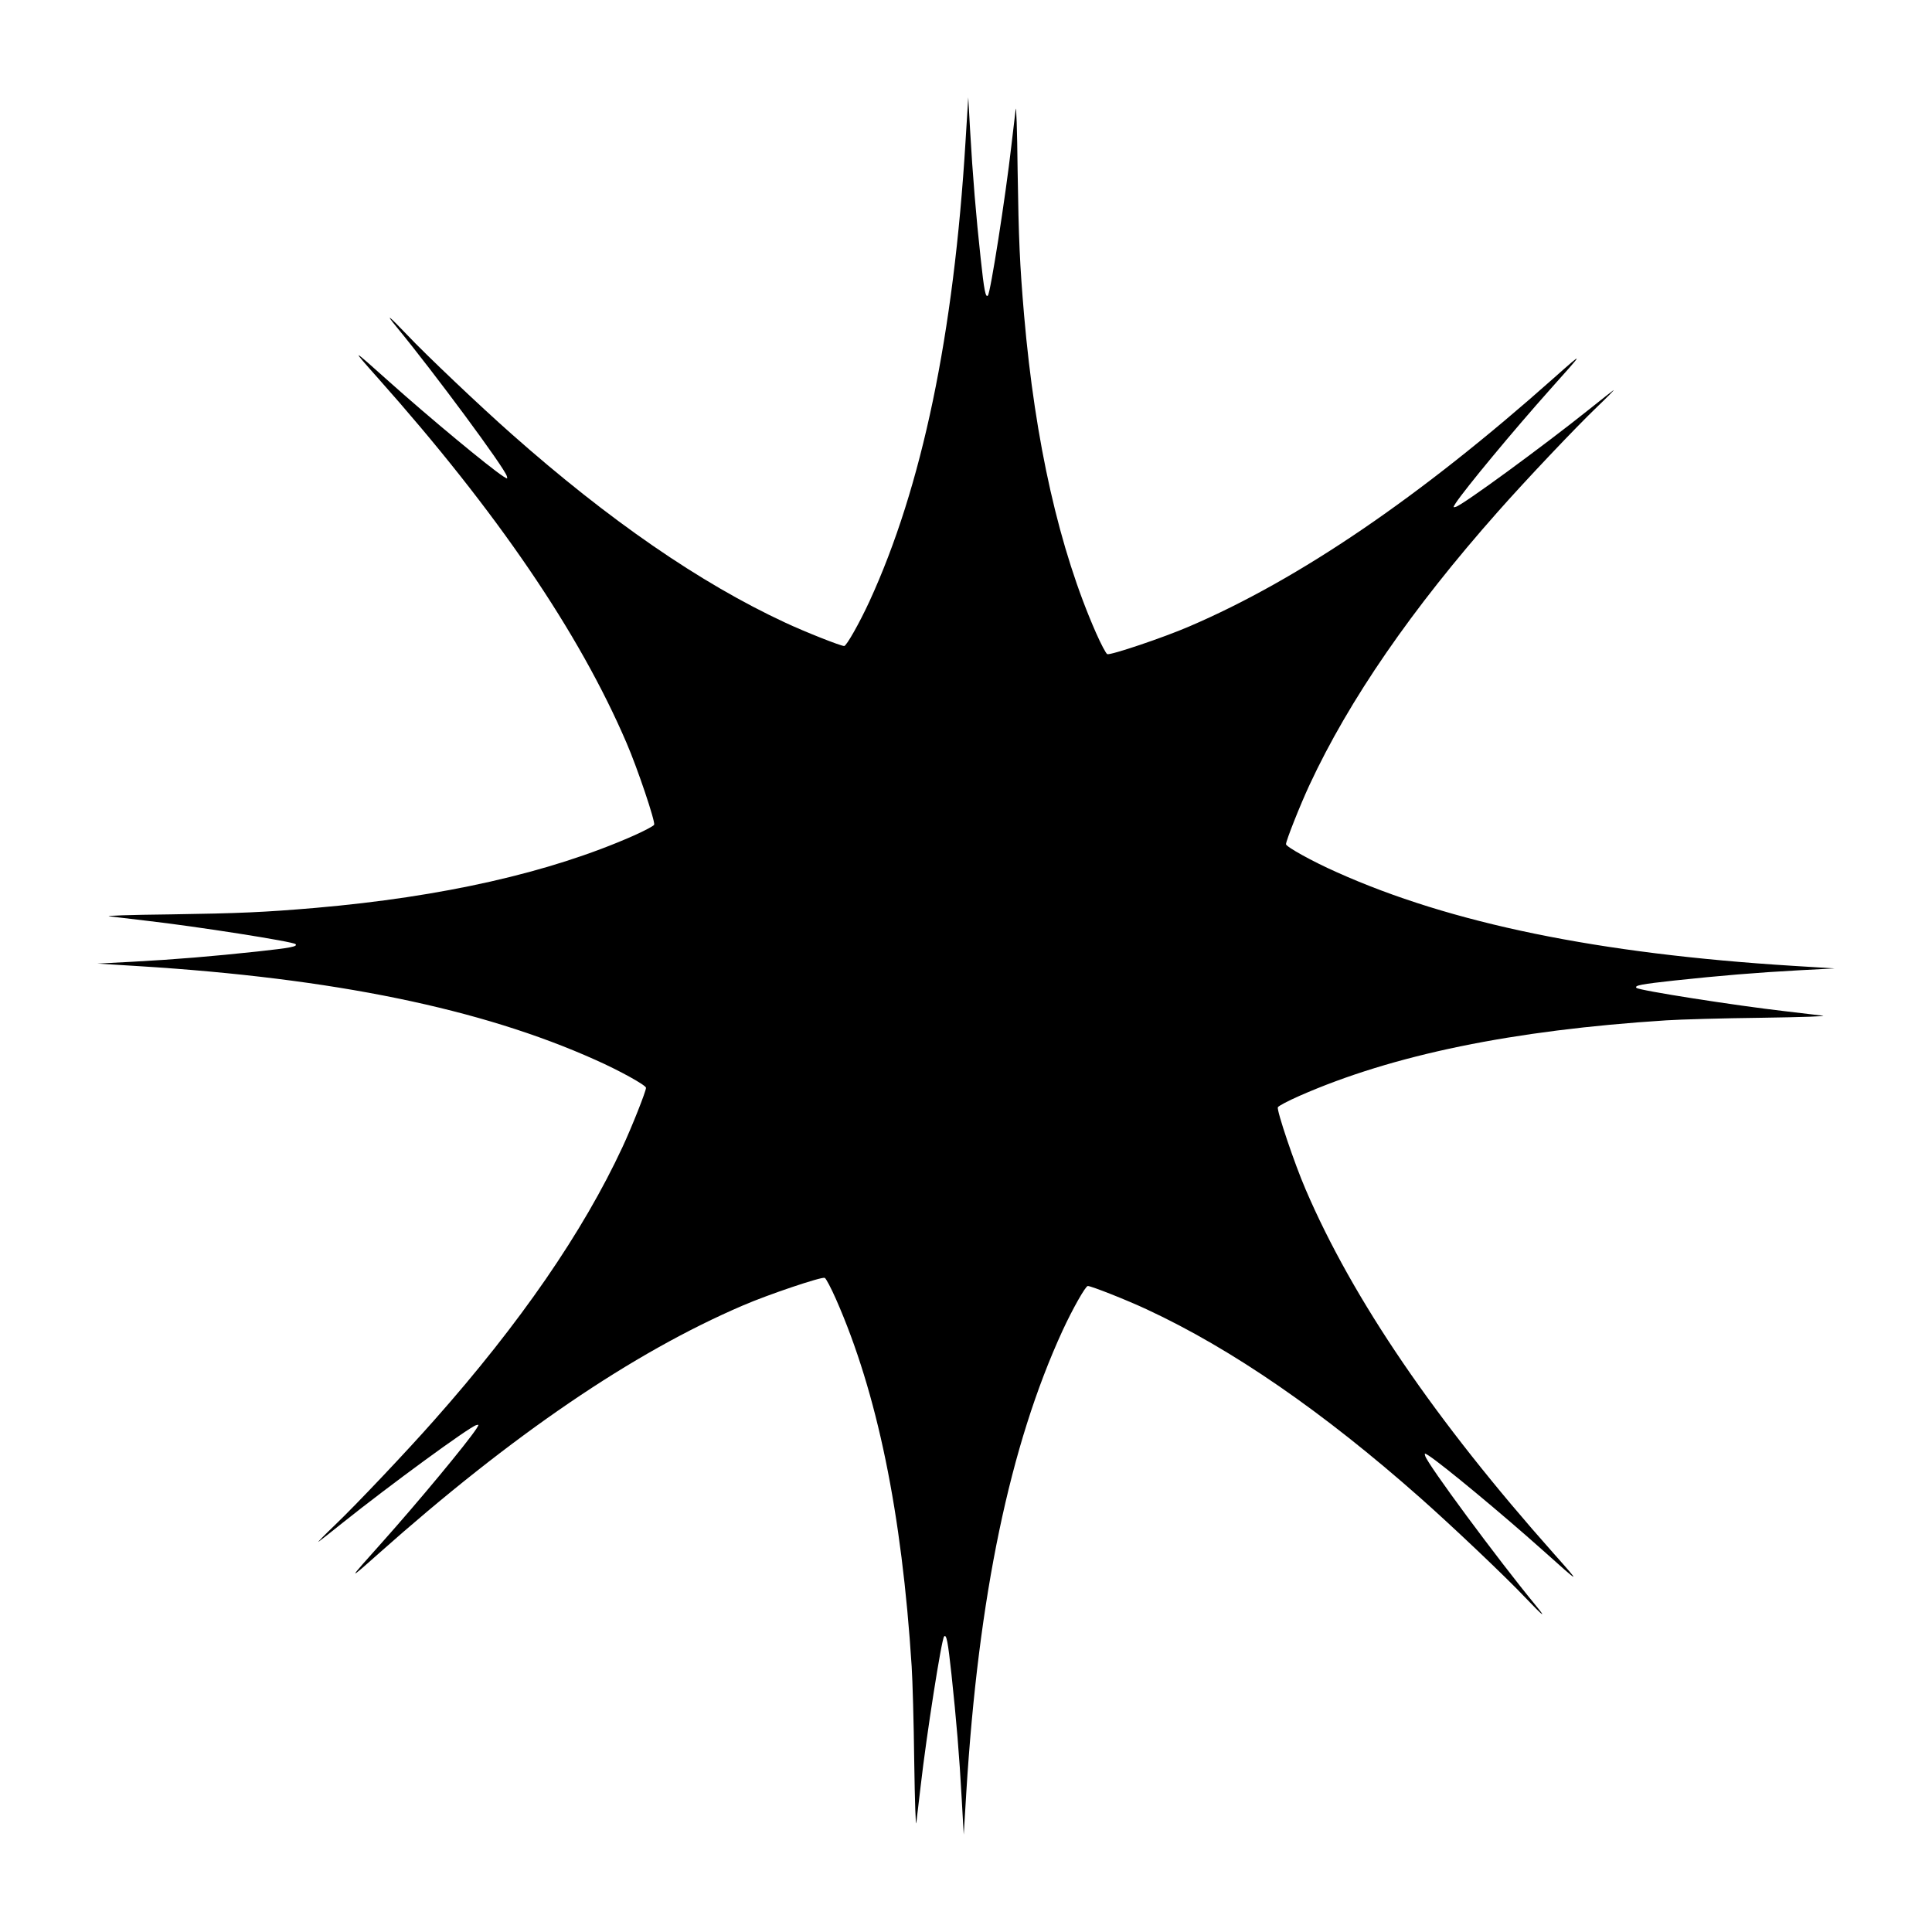<?xml version="1.0" standalone="no"?>
<!DOCTYPE svg PUBLIC "-//W3C//DTD SVG 20010904//EN"
 "http://www.w3.org/TR/2001/REC-SVG-20010904/DTD/svg10.dtd">
<svg version="1.0" xmlns="http://www.w3.org/2000/svg"
 width="1280pt" height="1280pt" viewBox="0 0 1280 1280"
 preserveAspectRatio="xMidYMid meet">
<g transform="translate(0,1280) scale(0.1,-0.1)"
fill="#000000" stroke="none">
<path d="M6397 11865 c-78 -1283 -288 -2291 -637 -3050 -65 -141 -152 -295
-167 -295 -23 0 -261 94 -393 156 -563 262 -1165 677 -1810 1248 -206 182
-570 527 -696 661 -120 126 -146 145 -66 48 247 -300 717 -935 730 -988 5 -19
5 -19 -24 -1 -96 63 -482 383 -753 625 -258 231 -260 232 -77 26 789 -887
1333 -1685 1647 -2417 73 -169 191 -520 183 -542 -3 -8 -67 -42 -142 -75 -552
-243 -1261 -403 -2102 -476 -341 -29 -500 -36 -960 -43 -276 -3 -441 -9 -405
-13 33 -4 143 -17 245 -29 333 -38 971 -138 988 -155 16 -16 -33 -25 -253 -49
-300 -32 -535 -52 -830 -68 l-230 -12 275 -17 c1289 -80 2268 -281 3025 -621
158 -70 335 -168 335 -185 0 -23 -94 -260 -156 -393 -262 -563 -677 -1166
-1248 -1810 -180 -204 -515 -558 -656 -693 -69 -66 -118 -116 -110 -112 8 5
80 62 160 126 309 247 839 635 885 647 19 5 19 5 1 -24 -63 -96 -383 -482
-625 -753 -231 -258 -232 -260 -26 -77 887 789 1685 1333 2417 1647 169 73
520 191 542 183 8 -3 42 -67 75 -142 273 -620 436 -1414 501 -2432 6 -91 14
-374 17 -630 4 -276 10 -441 14 -405 4 33 17 143 29 245 38 333 138 971 155
988 16 16 25 -33 49 -253 32 -300 52 -535 68 -830 l13 -230 17 280 c80 1298
288 2299 638 3060 65 141 152 295 167 295 23 0 261 -94 393 -156 563 -262
1165 -677 1810 -1248 206 -182 570 -527 696 -661 120 -126 146 -145 66 -48
-247 300 -717 935 -730 988 -5 19 -5 19 24 1 96 -63 482 -383 753 -625 258
-231 260 -232 77 -26 -787 885 -1334 1687 -1646 2415 -74 171 -192 522 -184
544 3 8 67 42 142 75 620 273 1414 436 2432 501 91 6 374 14 630 17 276 4 441
10 405 14 -33 4 -143 17 -245 29 -333 38 -971 138 -988 155 -16 16 33 25 253
49 300 32 535 52 830 68 l230 12 -275 17 c-1289 80 -2268 281 -3025 621 -158
70 -335 168 -335 185 0 23 94 260 156 393 262 563 677 1166 1248 1810 180 204
515 558 656 693 69 66 118 116 110 112 -8 -5 -80 -62 -160 -126 -309 -247
-839 -635 -885 -647 -19 -5 -19 -5 -1 24 63 96 383 482 625 753 231 258 232
260 26 77 -885 -787 -1687 -1334 -2415 -1646 -171 -74 -522 -192 -544 -184 -8
3 -42 67 -75 142 -243 552 -403 1261 -476 2102 -29 341 -36 500 -43 960 -3
276 -9 441 -13 405 -4 -33 -17 -143 -29 -245 -38 -333 -138 -971 -155 -988
-15 -16 -25 32 -48 248 -30 274 -53 549 -70 850 l-12 215 -18 -290z"/>
</g>
</svg>
